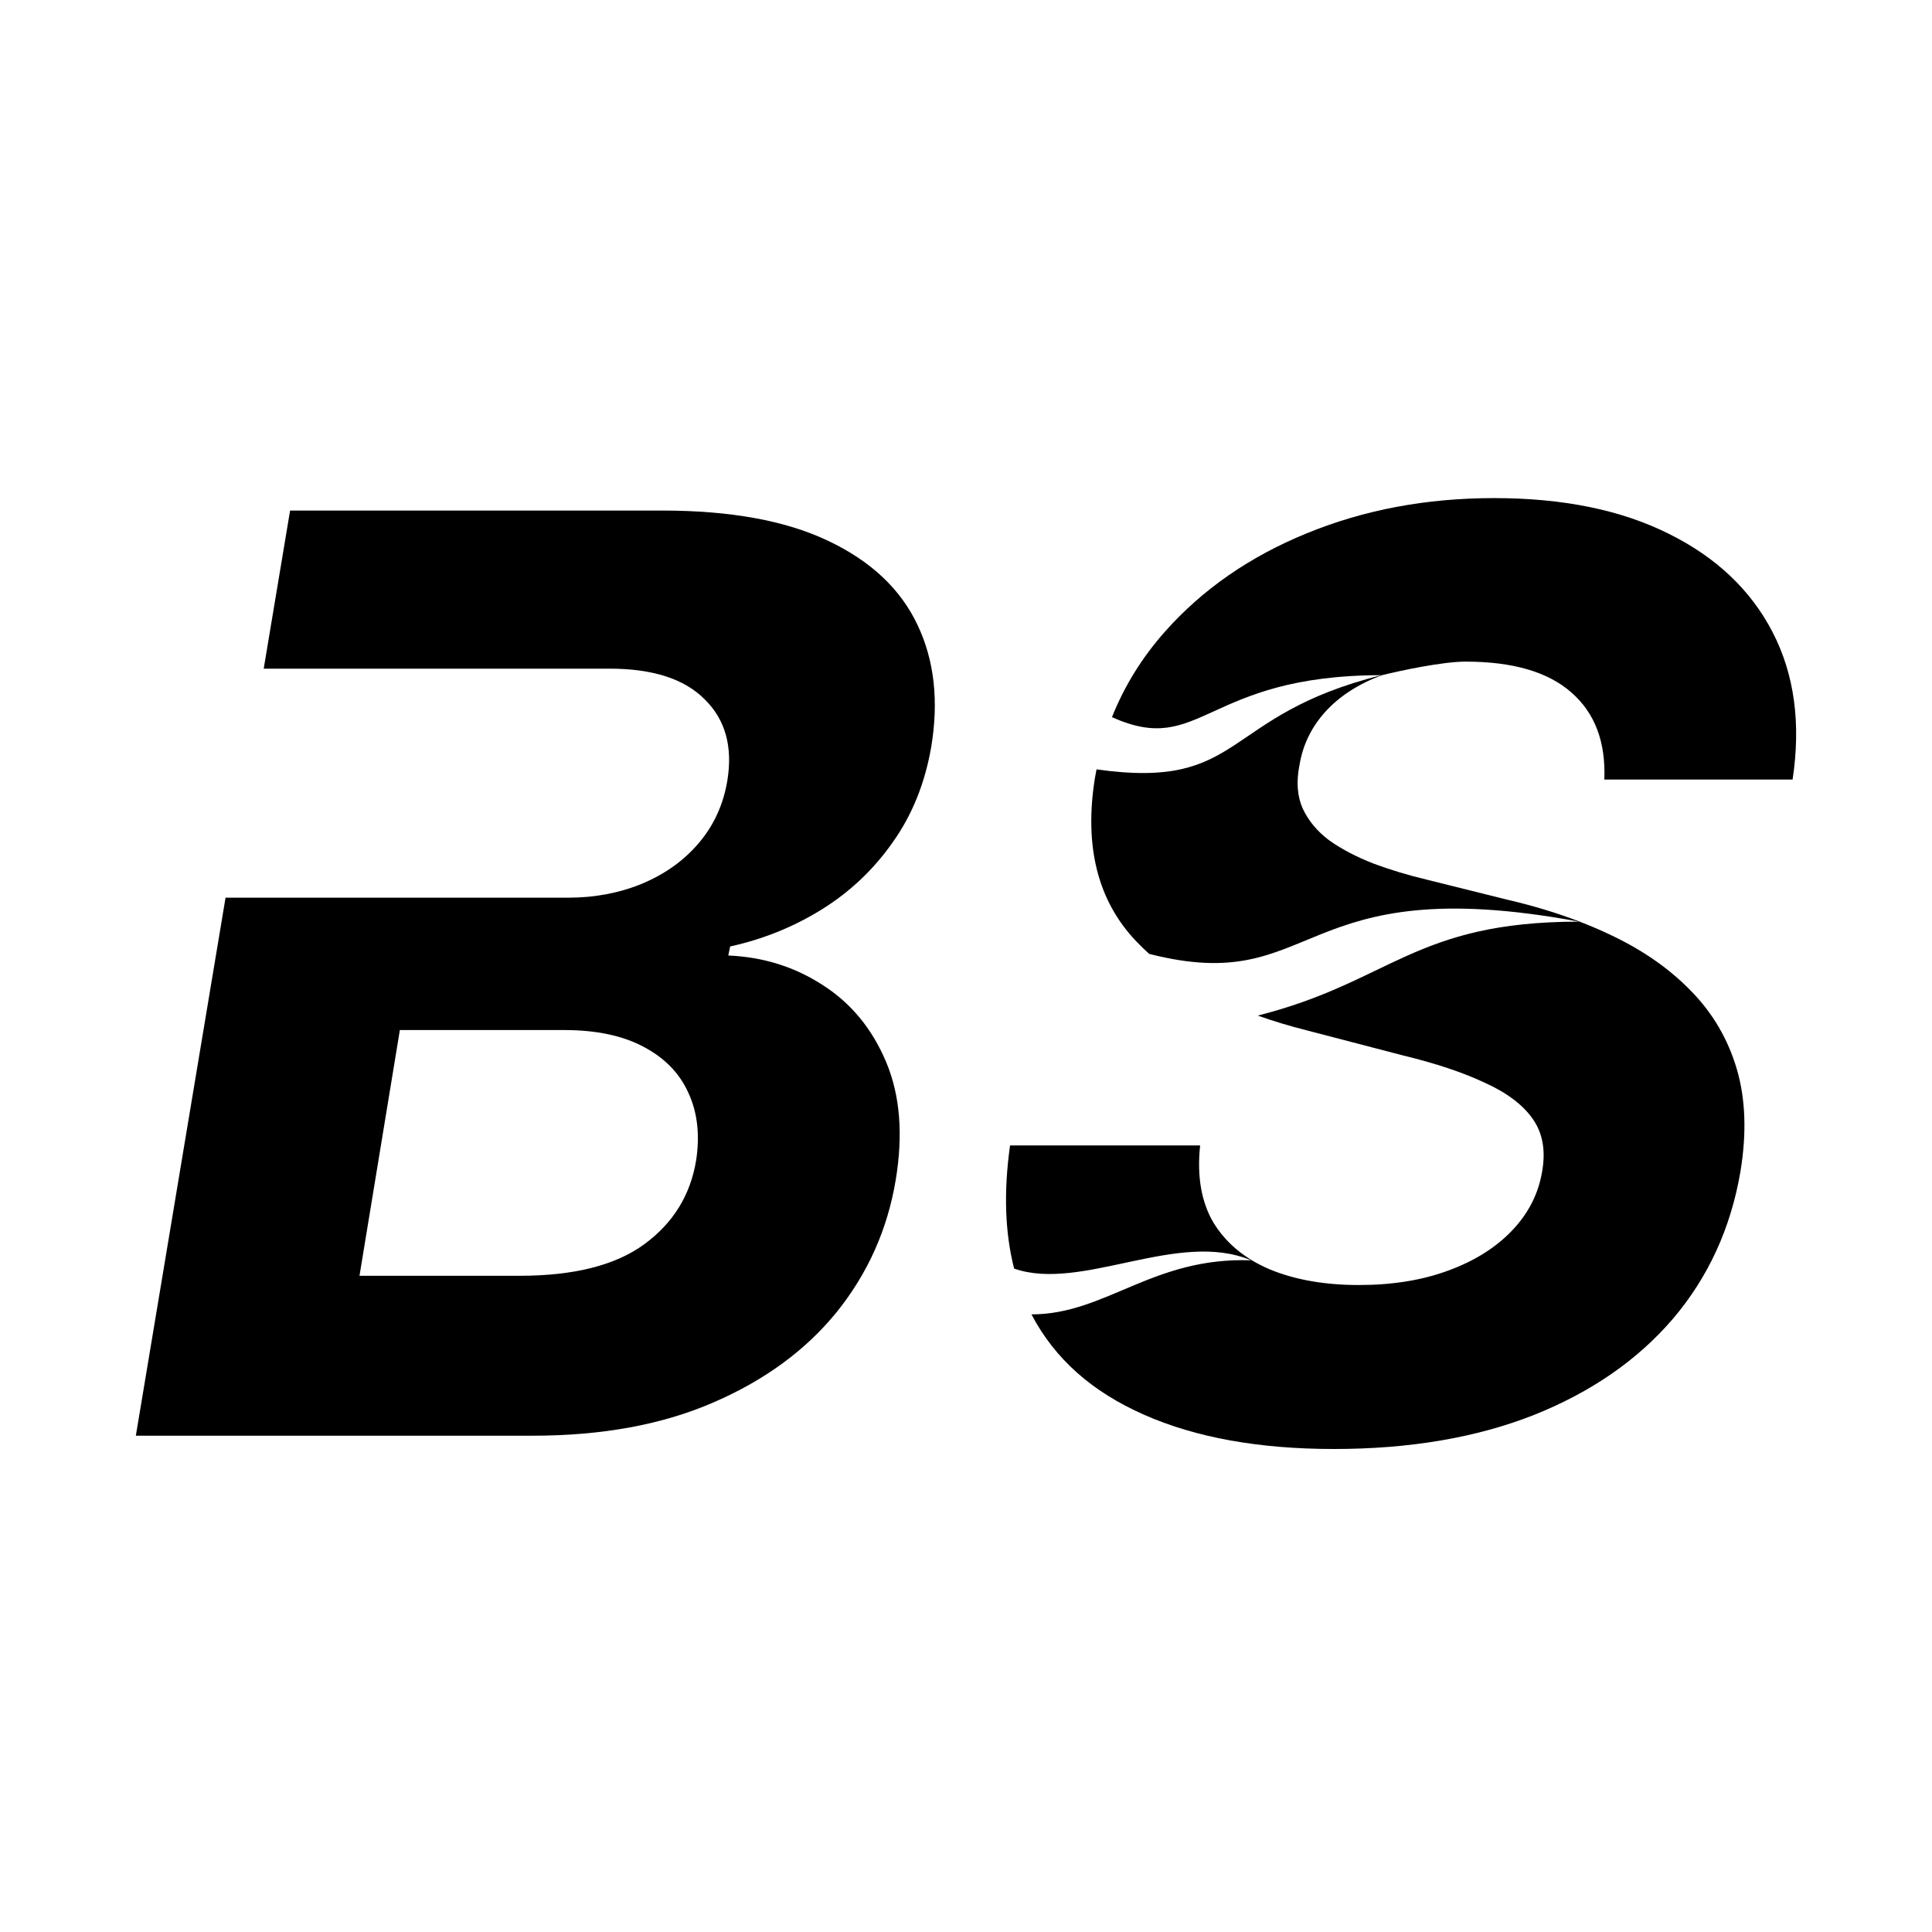 <svg xmlns="http://www.w3.org/2000/svg" width="128" height="128" viewBox="0 0 128 128" fill="none">
    <path fill-rule="evenodd" clip-rule="evenodd" d="M19.219 33.825H43.864C48.393 33.825 52.059 34.493 54.864 35.83C57.69 37.167 59.663 39.023 60.785 41.397C61.907 43.751 62.208 46.465 61.687 49.538C61.266 51.932 60.415 54.027 59.132 55.822C57.87 57.618 56.307 59.095 54.444 60.252C52.58 61.409 50.556 62.227 48.373 62.706L48.252 63.305C50.577 63.404 52.67 64.063 54.534 65.28C56.397 66.477 57.79 68.173 58.712 70.368C59.633 72.563 59.844 75.166 59.343 78.179C58.802 81.431 57.509 84.335 55.466 86.888C53.422 89.422 50.697 91.428 47.291 92.904C43.904 94.381 39.907 95.119 35.298 95.119H9L14.943 59.474H27.995H37.643C39.406 59.474 41.039 59.164 42.542 58.546C44.065 57.907 45.317 57.01 46.299 55.852C47.3 54.675 47.932 53.288 48.192 51.692C48.553 49.458 48.052 47.672 46.689 46.335C45.347 44.978 43.243 44.3 40.378 44.3H30.52H17.472L19.219 33.825ZM34.427 84.524H23.817L26.492 68.243H37.372C39.496 68.243 41.249 68.612 42.632 69.35C44.035 70.088 45.026 71.106 45.607 72.403C46.209 73.7 46.379 75.196 46.118 76.892C45.738 79.187 44.596 81.032 42.692 82.429C40.788 83.826 38.033 84.524 34.427 84.524Z" fill="black"/>
    <path d="M106.291 51.646C106.392 49.151 105.66 47.226 104.097 45.869C102.555 44.513 100.22 43.834 97.094 43.834C95.579 43.834 92.794 44.427 91.564 44.732C90.001 45.311 88.749 46.119 87.807 47.156C86.886 48.174 86.315 49.351 86.094 50.688C85.874 51.785 85.944 52.743 86.305 53.561C86.685 54.379 87.276 55.087 88.078 55.686C88.899 56.265 89.871 56.773 90.993 57.212C92.115 57.631 93.308 57.99 94.57 58.29L99.86 59.607C101.574 60.004 103.173 60.488 104.659 61.061C105.413 61.352 106.137 61.665 106.832 62.001C108.916 62.999 110.659 64.226 112.062 65.682C113.485 67.139 114.486 68.855 115.068 70.83C115.649 72.805 115.729 75.07 115.308 77.624C114.667 81.375 113.174 84.627 110.83 87.38C108.485 90.114 105.41 92.239 101.603 93.755C97.796 95.252 93.388 96 88.378 96C83.409 96 79.212 95.242 75.785 93.725C72.359 92.209 69.9 90.054 68.337 87.081C73.258 87.081 76.362 83.268 82.886 83.498C78.045 81.452 71.647 85.61 67.189 84.047C66.578 81.668 66.488 78.949 66.919 75.888H79.512C79.292 77.943 79.592 79.659 80.414 81.036C81.034 82.036 81.879 82.858 82.946 83.501C83.326 83.729 83.734 83.935 84.171 84.118C85.834 84.797 87.787 85.136 90.031 85.136C92.255 85.136 94.229 84.817 95.952 84.178C97.696 83.54 99.108 82.652 100.19 81.514C101.272 80.377 101.933 79.07 102.174 77.594C102.414 76.217 102.204 75.06 101.543 74.122C100.881 73.184 99.82 72.386 98.357 71.728C96.914 71.049 95.121 70.451 92.977 69.932L86.545 68.256C85.41 67.969 84.338 67.645 83.329 67.284C92.158 65.054 93.673 61.068 104.617 61.061C85.702 57.544 87.434 66.082 76.138 63.198C75.836 62.927 75.548 62.648 75.274 62.36C72.73 59.687 71.818 56.085 72.539 51.556C72.573 51.36 72.609 51.166 72.648 50.973C82.513 52.366 80.816 47.411 91.526 44.732C79.783 44.74 79.607 50.182 73.671 47.514C74.498 45.44 75.673 43.545 77.198 41.829C79.682 39.036 82.808 36.871 86.575 35.334C90.362 33.778 94.5 33 98.988 33C103.556 33 107.413 33.788 110.559 35.364C113.705 36.921 115.999 39.096 117.442 41.889C118.885 44.682 119.325 47.934 118.764 51.646H106.291Z" fill="black"/>
    <style>
        path { fill: #000000; }
        @media (prefers-color-scheme: dark) {
            path { fill: #FFF; }
        }
    </style>
</svg>